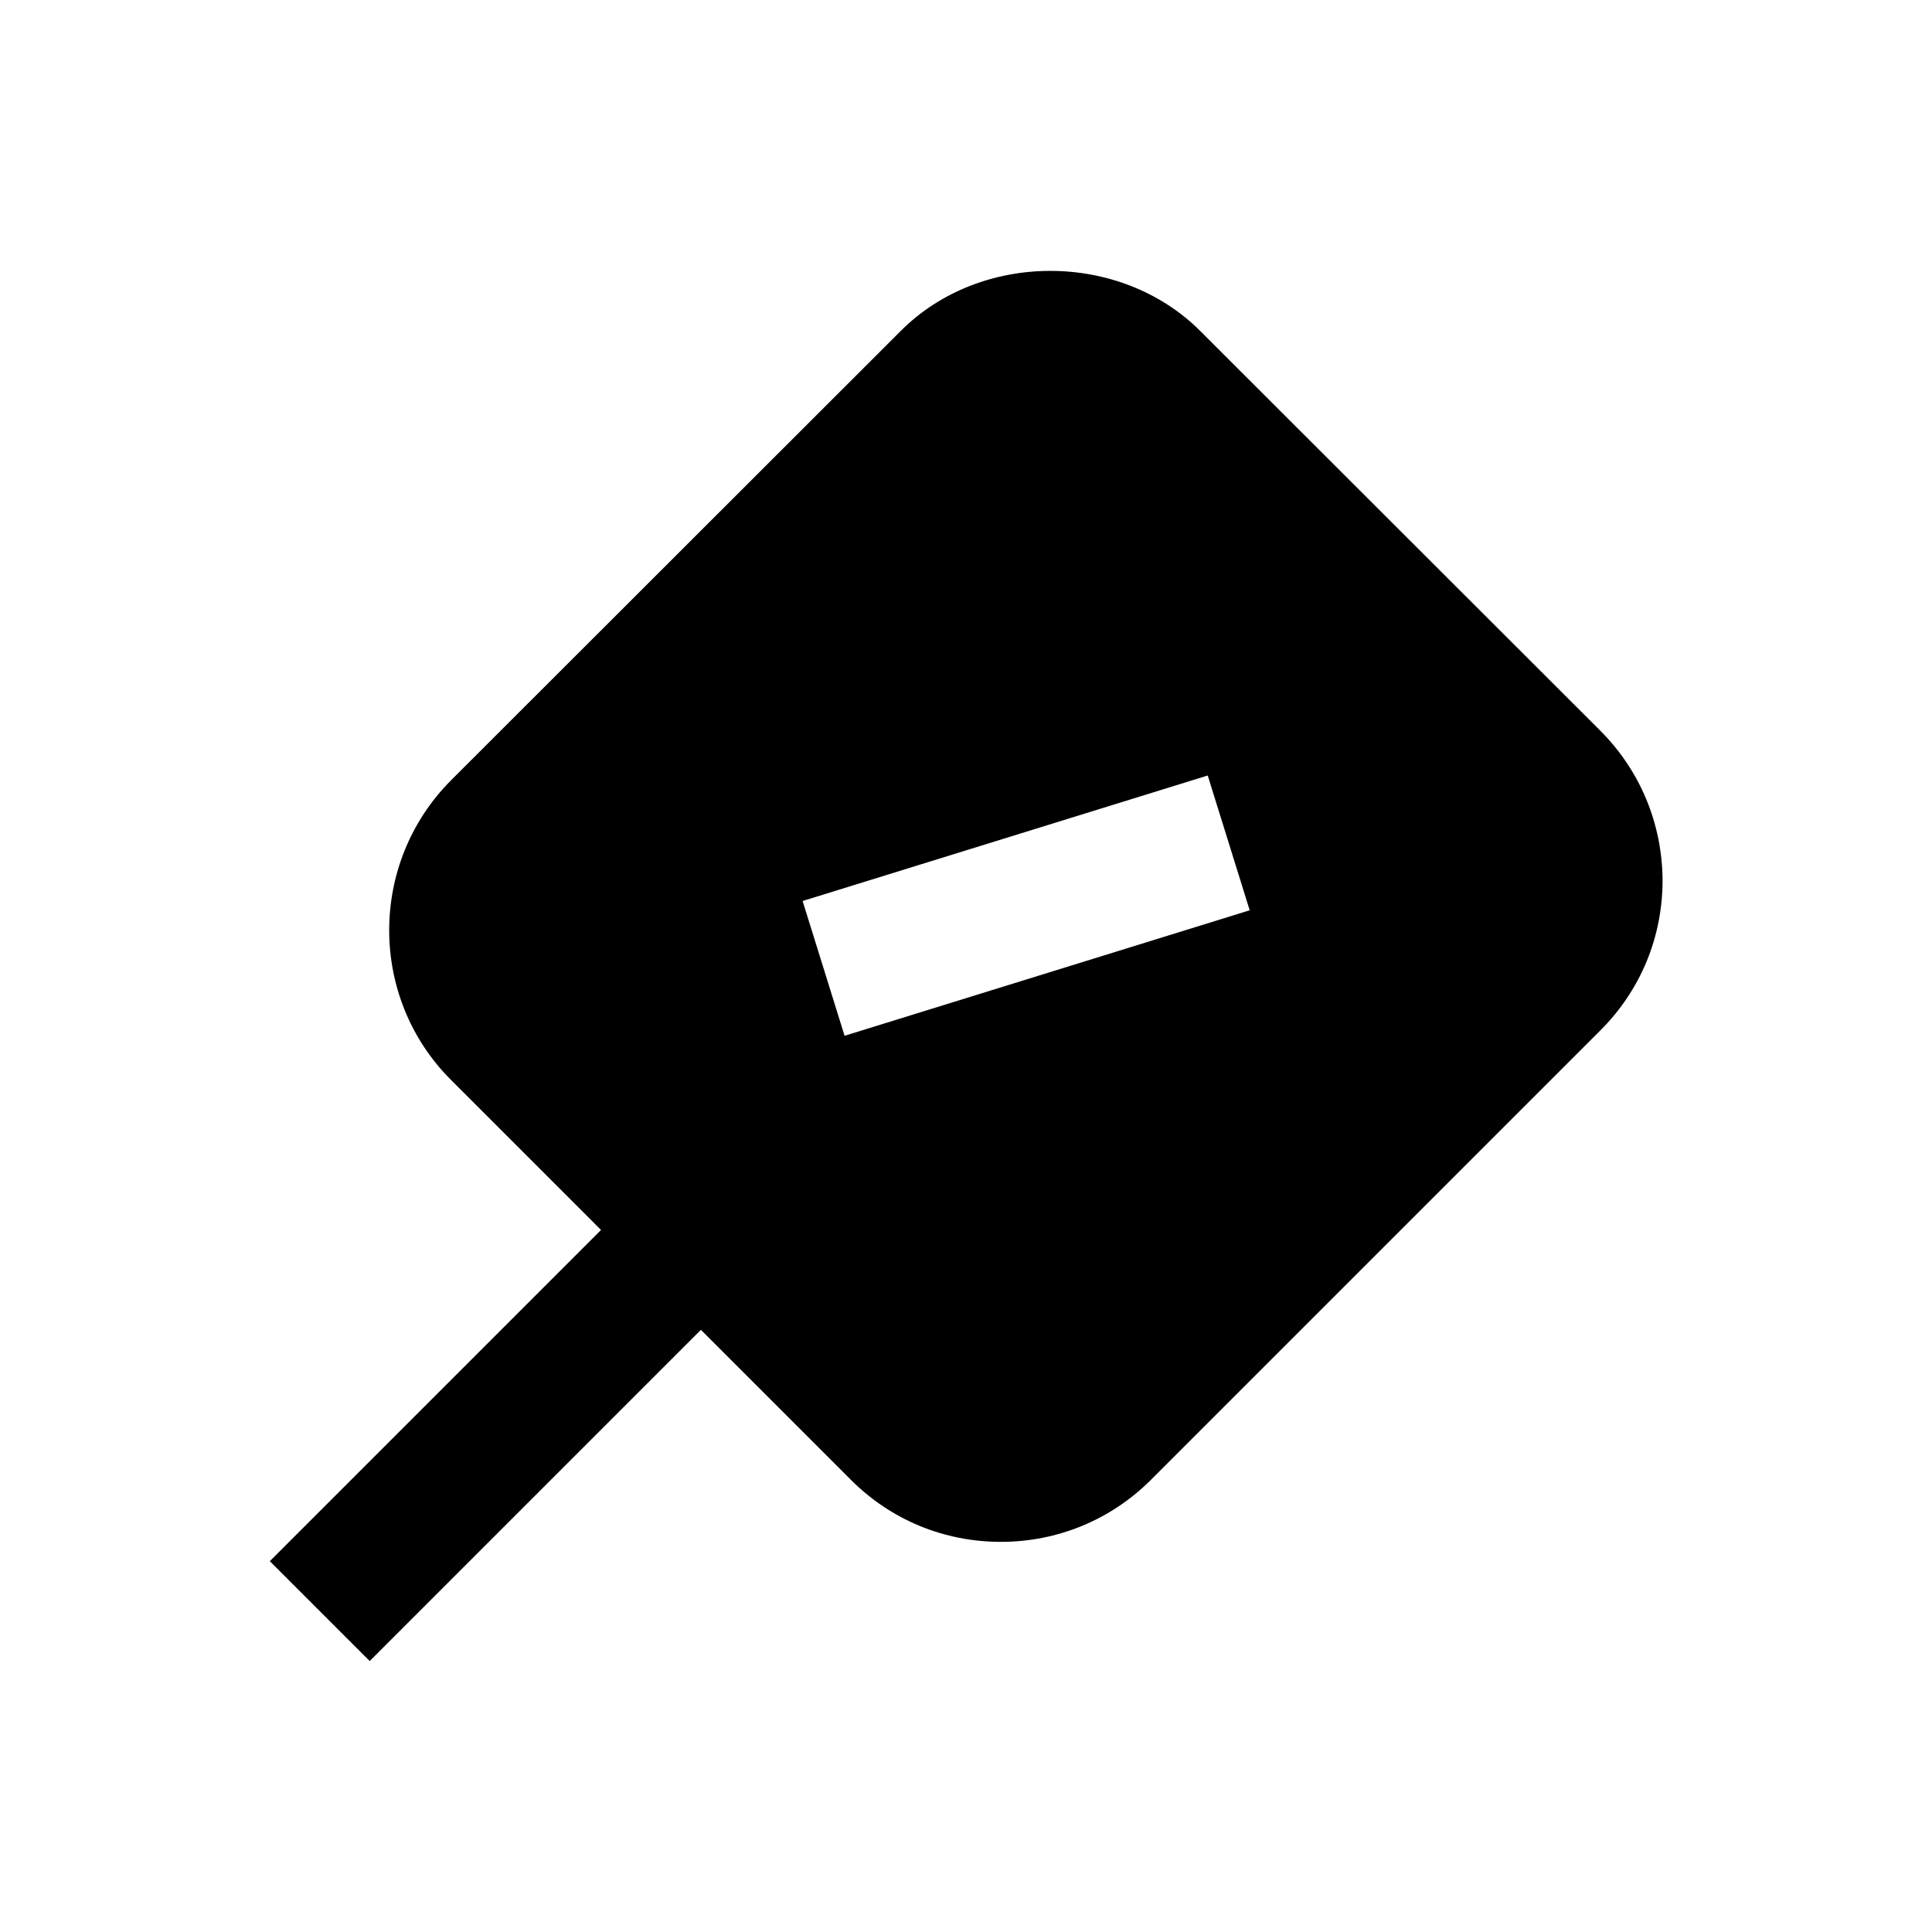 <?xml version="1.0" encoding="UTF-8"?>
<!-- Uploaded to: ICON Repo, www.iconrepo.com, Generator: ICON Repo Mixer Tools -->
<svg fill="#000000" width="800px" height="800px" version="1.1" viewBox="144 144 512 512" xmlns="http://www.w3.org/2000/svg">
 <path d="m568.07 337.61-105.98-105.88c-21.254-21.254-58.254-21.254-79.41 0l-119.16 119.06c-21.844 21.941-21.844 57.562 0 79.41l39.754 39.754-87.773 87.773 26.469 26.469 87.773-87.773 39.754 39.754c10.629 10.629 24.699 16.434 39.754 16.434 14.957 0 29.125-5.805 39.754-16.434l119.16-119.16c10.629-10.629 16.434-24.699 16.434-39.754-0.098-14.953-5.902-29.027-16.531-39.652zm-200.25 80.883-11.121-35.719 107.36-33.258 11.121 35.719z"/>
</svg>